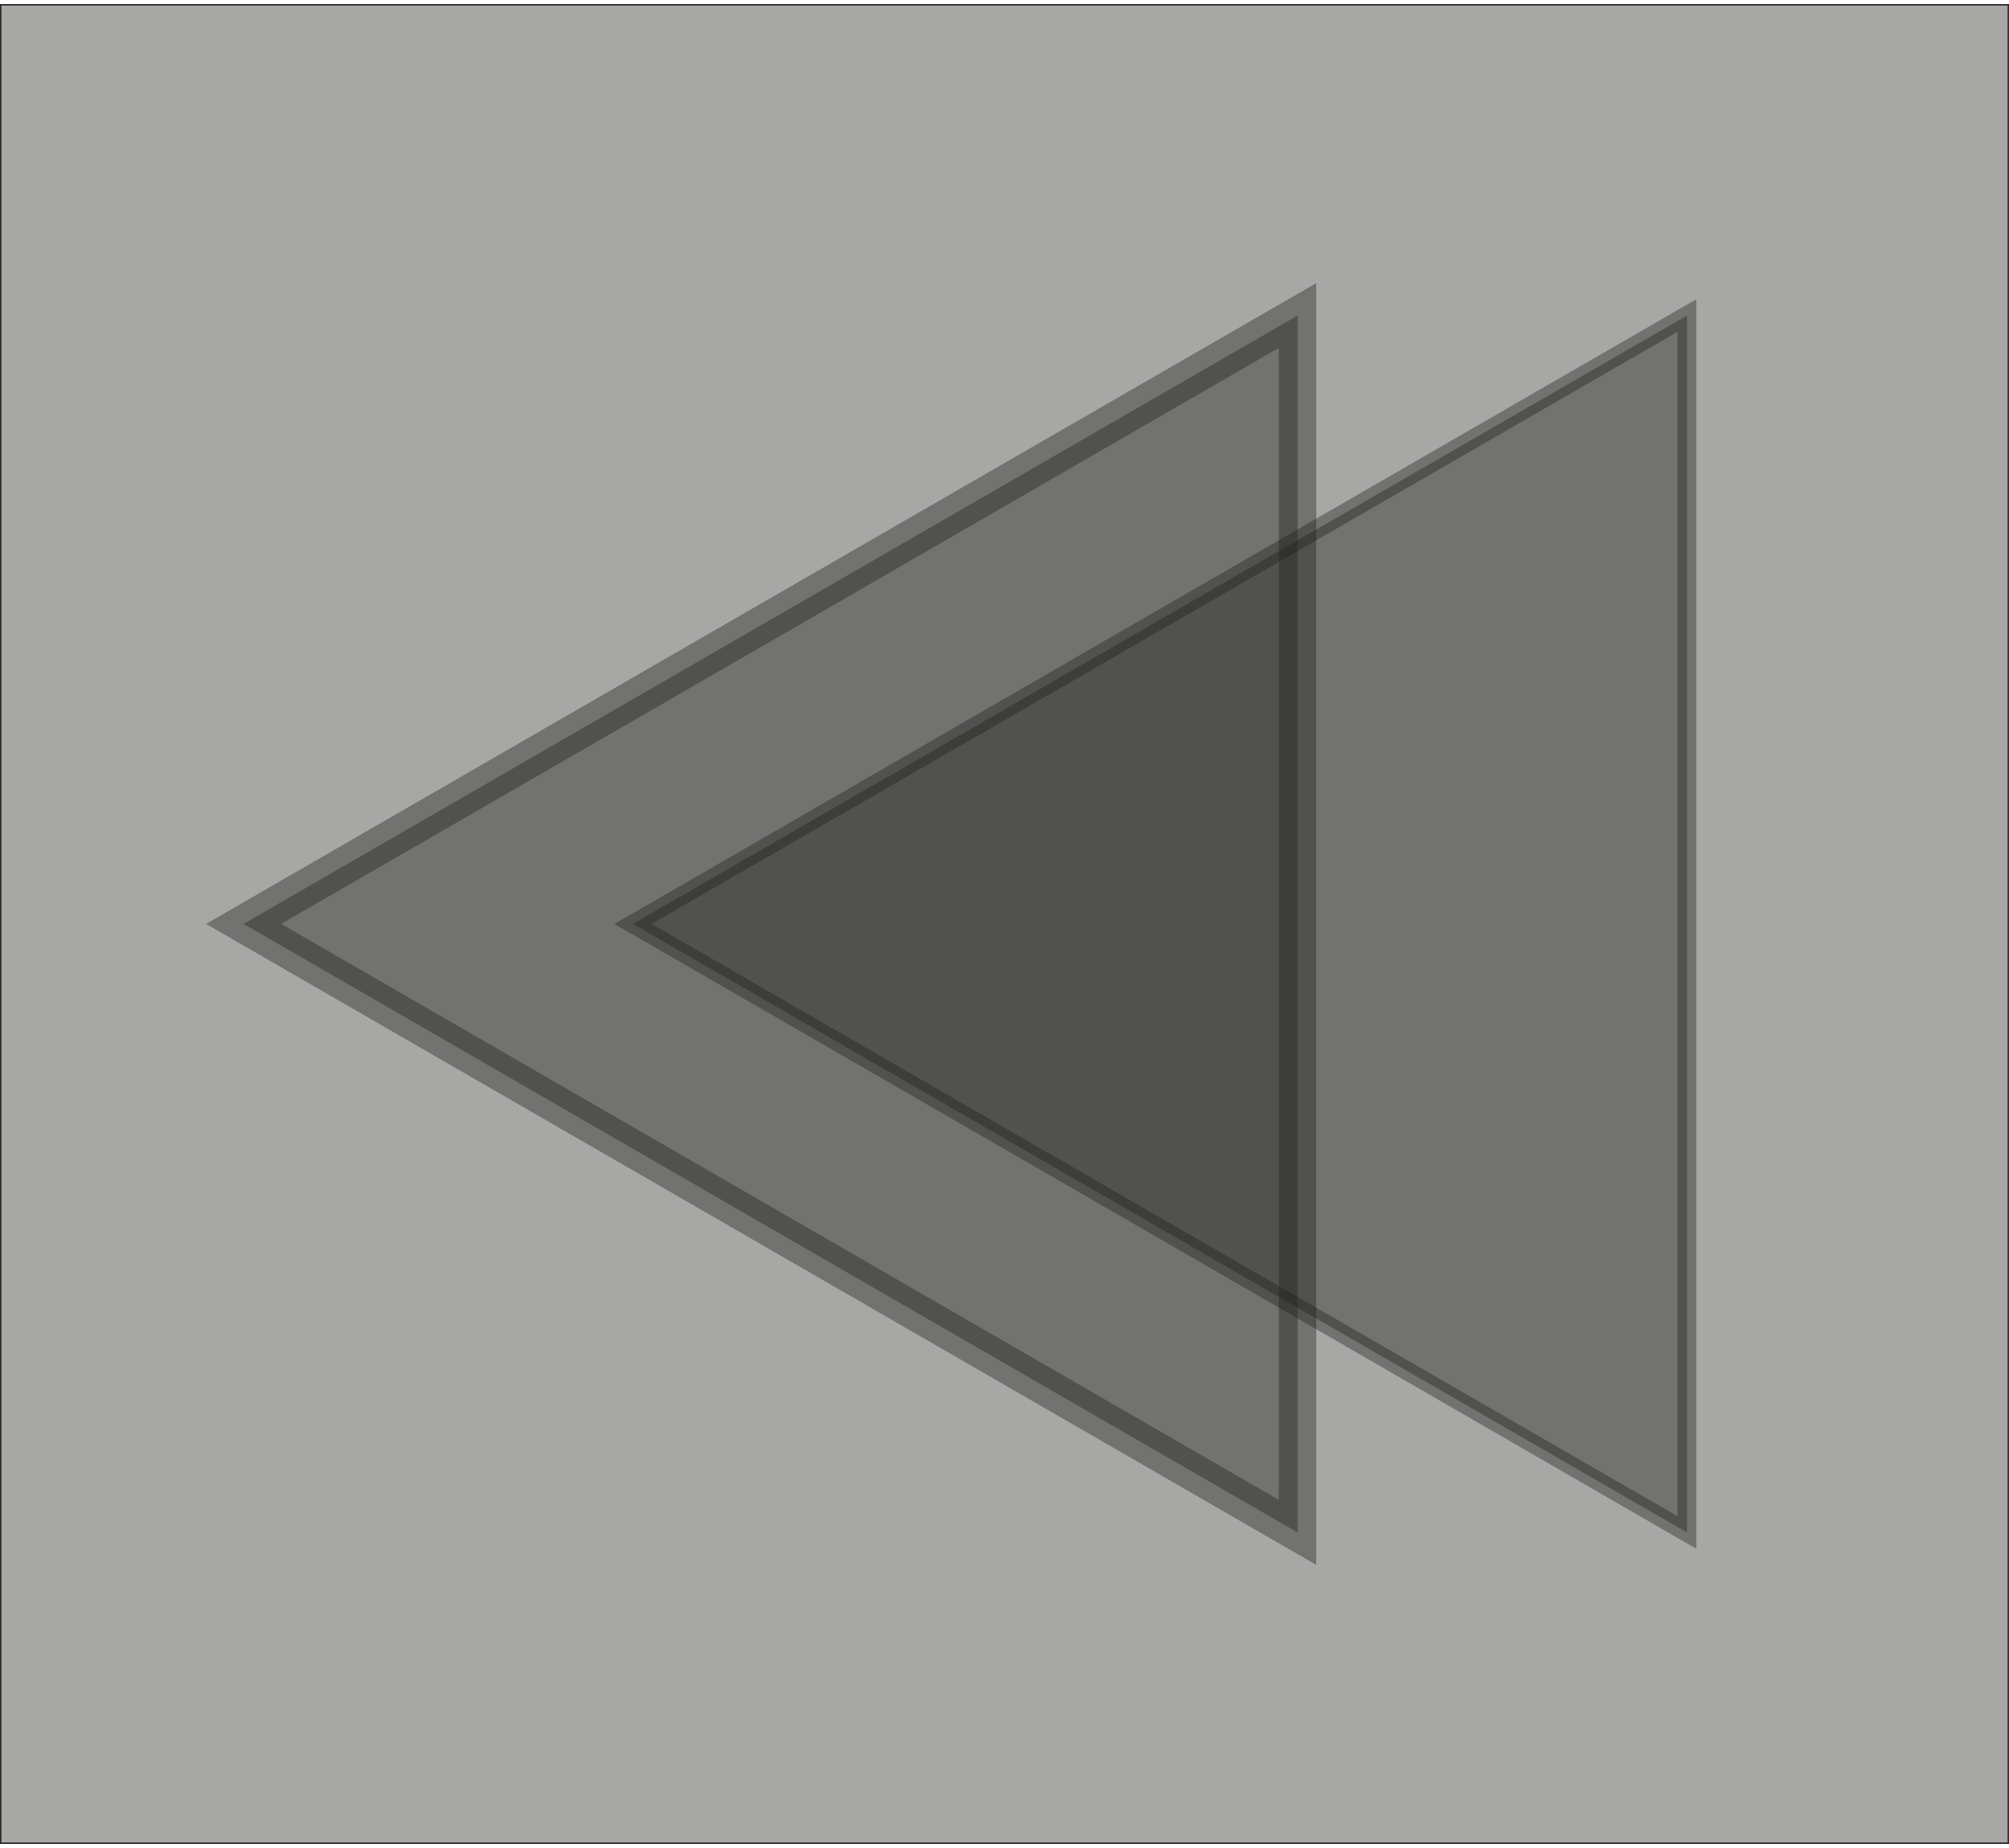 <?xml version="1.0" encoding="UTF-8" standalone="no"?>
<!-- Creator: CorelDRAW 2020 (64-Bit) -->

<svg
   xmlns:dc="http://purl.org/dc/elements/1.1/"
   xmlns:cc="http://creativecommons.org/ns#"
   xmlns:rdf="http://www.w3.org/1999/02/22-rdf-syntax-ns#"
   xmlns:svg="http://www.w3.org/2000/svg"
   xmlns="http://www.w3.org/2000/svg"
   xmlns:sodipodi="http://sodipodi.sourceforge.net/DTD/sodipodi-0.dtd"
   xmlns:inkscape="http://www.inkscape.org/namespaces/inkscape"
   xml:space="preserve"
   width="100px"
   height="92px"
   version="1.1"
   style="shape-rendering:geometricPrecision; text-rendering:geometricPrecision; image-rendering:optimizeQuality; fill-rule:evenodd; clip-rule:evenodd"
   viewBox="0 0 86.11 78.87"
   id="svg18"
   sodipodi:docname="retroceder-ARomero.svg"
   inkscape:version="0.92.4 (5da689c313, 2019-01-14)"><sodipodi:namedview
   pagecolor="#ffffff"
   bordercolor="#666666"
   borderopacity="1"
   objecttolerance="10"
   gridtolerance="10"
   guidetolerance="10"
   inkscape:pageopacity="0"
   inkscape:pageshadow="2"
   inkscape:window-width="3840"
   inkscape:window-height="2050"
   id="namedview20"
   showgrid="false"
   inkscape:zoom="2.5652174"
   inkscape:cx="-123.86441"
   inkscape:cy="46"
   inkscape:window-x="3348"
   inkscape:window-y="-12"
   inkscape:window-maximized="1"
   inkscape:current-layer="svg18" />
 <defs
   id="defs4">
  <style
   type="text/css"
   id="style2">
   <![CDATA[
    .str0 {stroke:#2B2A29;stroke-width:0.06;stroke-miterlimit:22.926}
    .fil1 {fill:#FEFEFE}
    .fil0 {fill:#191D47}
    .fil2 {fill:#191D47;fill-rule:nonzero}
   ]]>
  </style>
 </defs>
 <g
   id="Capa_x0020_1"
   style="fill:#201f1c;fill-opacity:0.392">
  <rect
   class="fil0 str0"
   x="0.03"
   y="0.03"
   width="86.05"
   height="78.81"
   id="rect7"
   style="fill:#201f1c;fill-opacity:0.392" />
  <polygon
   class="fil1"
   points="27.13,39.43 49.72,26.39 72.31,13.35 72.31,39.43 72.31,65.52 49.72,52.48 "
   id="polygon9"
   style="fill:#201f1c;fill-opacity:0.392" />
  <path
   class="fil2"
   d="M26.93 39.09l22.59 -13.05 0 0 23.19 -13.39 0 53.57 -23.19 -13.4 0 0 -23.19 -13.39 0.6 -0.34zm22.99 -12.35l0 0 -21.99 12.69 21.99 12.7 0 0 21.98 12.69 0 -50.77 -21.98 12.69z"
   id="path11"
   style="fill:#201f1c;fill-opacity:0.392" />
  <polygon
   class="fil1"
   points="10.44,39.43 33.03,26.39 55.62,13.35 55.62,39.43 55.62,65.52 33.03,52.48 "
   id="polygon13"
   style="fill:#201f1c;fill-opacity:0.392" />
  <path
   class="fil2"
   d="M10.03 38.74c15.47,-8.93 30.93,-17.86 46.39,-26.78l0 54.95c-15.86,-9.16 -31.73,-18.32 -47.59,-27.48l1.2 -0.69zm23.4 -11.65l-21.38 12.34 42.76 24.69 0 -49.38 -21.38 12.35z"
   id="path15"
   style="fill:#201f1c;fill-opacity:0.392" />
 </g>
</svg>